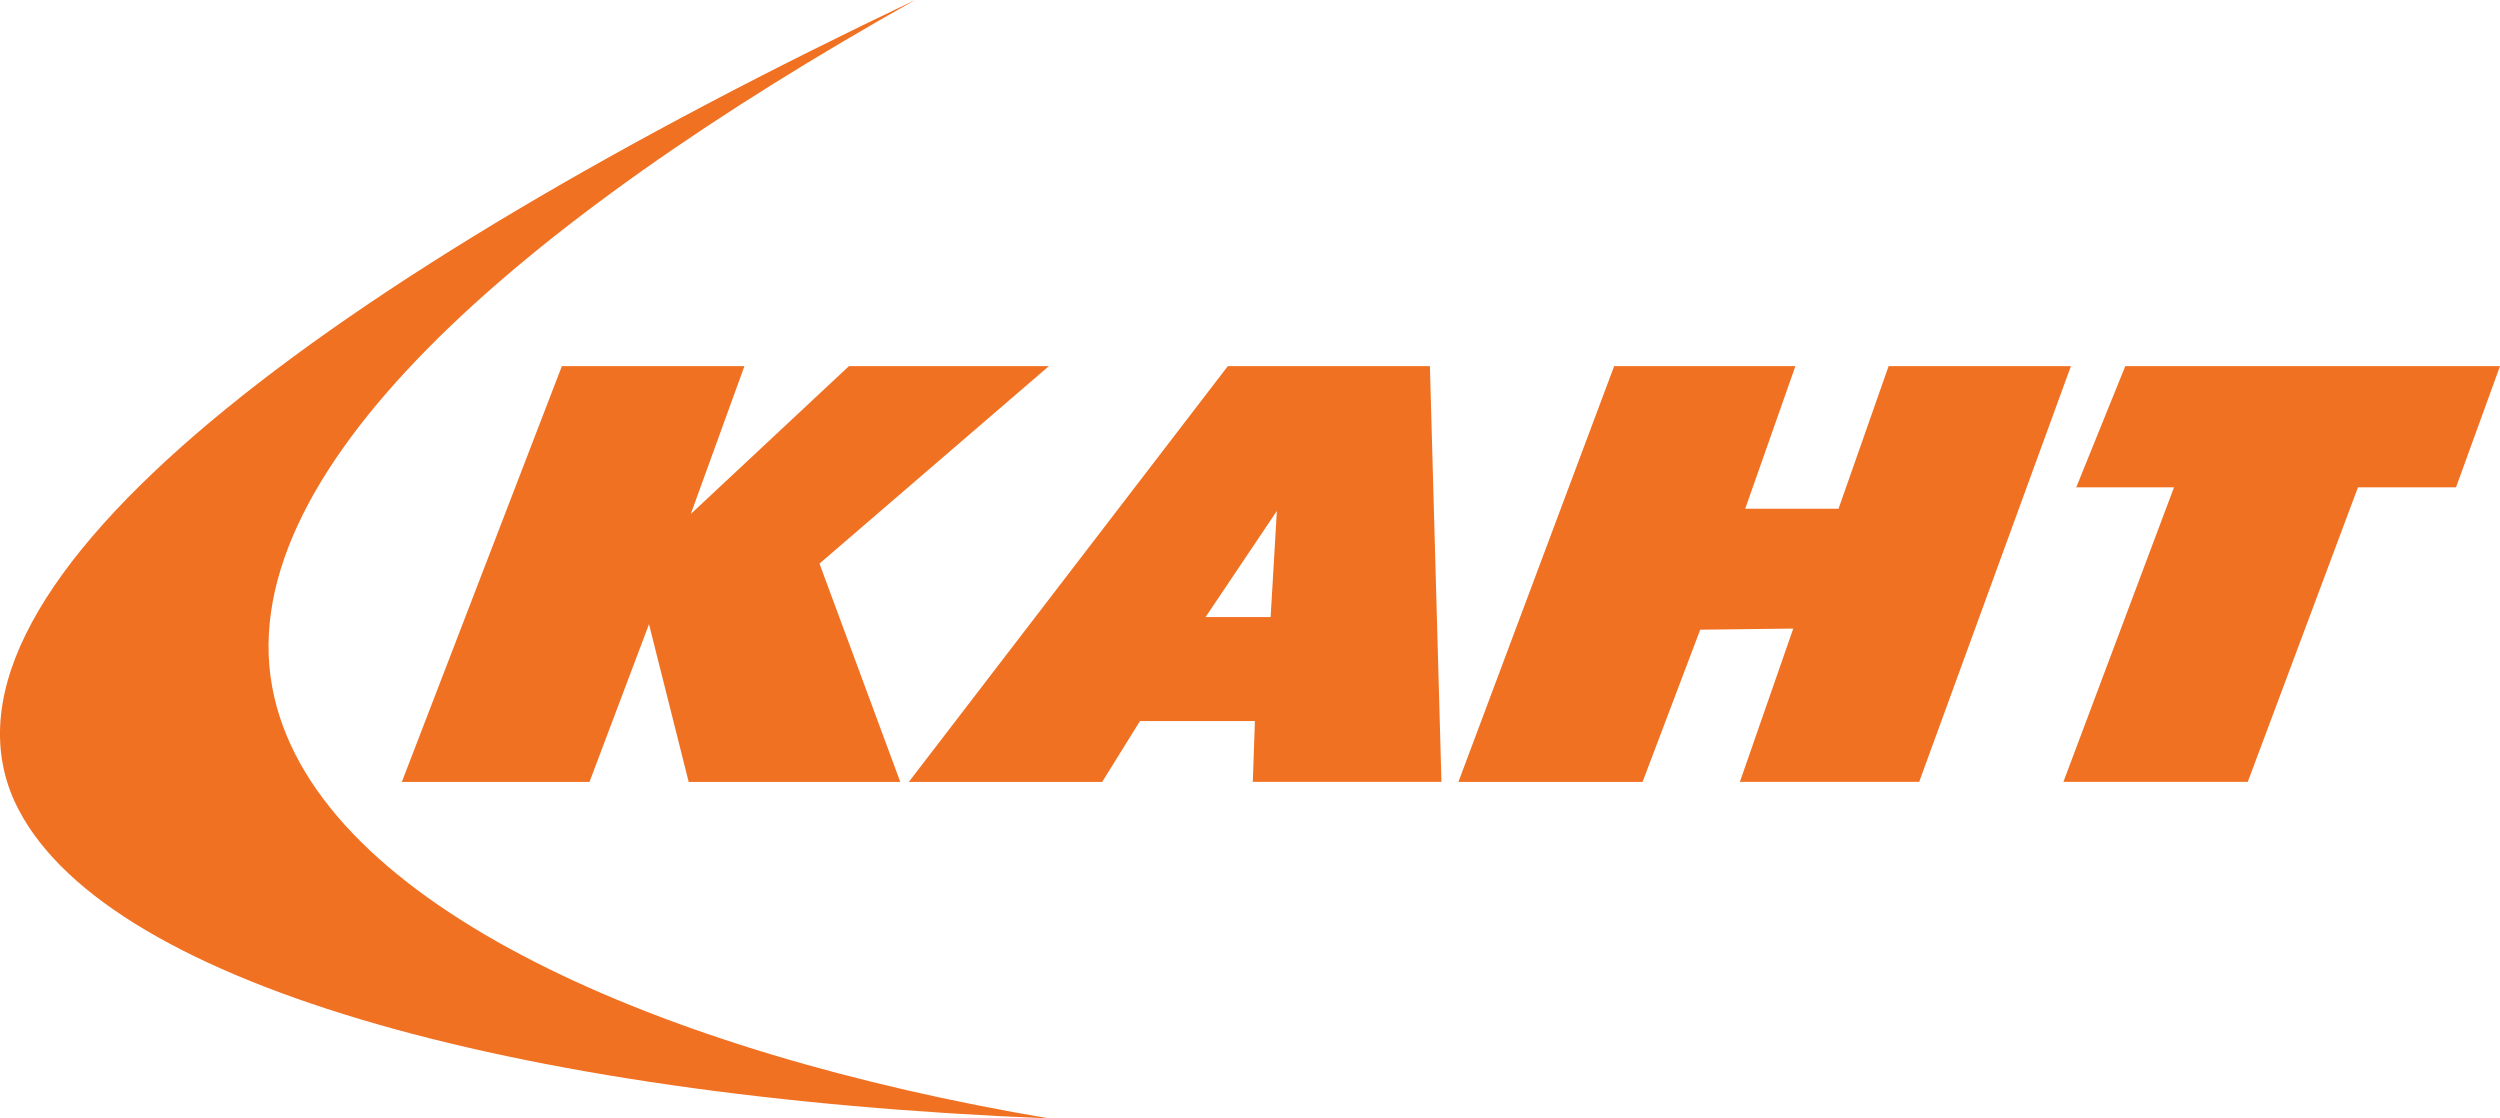 <svg fill="none" height="68" viewBox="0 0 152 68" width="152" xmlns="http://www.w3.org/2000/svg"><path clip-rule="evenodd" d="M16.678 42.389C13.548 28.896 31.768 13.405 55.643 0 20.49 16.722-5.162 35.37.885 48.726 5.922 59.665 30.937 66.682 63.79 68c-23.548-3.967-44.18-12.891-47.112-25.611Zm60.577-4.872h-3.956l4.334-6.45-.378 6.45ZM74.653 22.26 55.257 47.54h11.756l2.298-3.701h6.987l-.128 3.7h11.47l-.702-25.279H74.653Zm40.175 0-3.045 8.67h-5.674l3.052-8.67h-11.02l-9.469 25.28h11.196l3.506-9.255 5.656-.067-3.246 9.321h10.902l9.226-25.279h-11.084Zm11.408 7.368 2.982-7.367H152l-2.674 7.367h-5.961l-6.701 17.911h-11.21l6.726-17.91h-5.944Zm-84.235 1.62 9.616-8.988h12.156L49.825 34.267l4.912 13.273H41.872l-2.413-9.587-3.618 9.587H24.432l9.73-25.279h11.099l-3.26 8.987Z" fill="#F17123" fill-rule="evenodd"></path></svg>